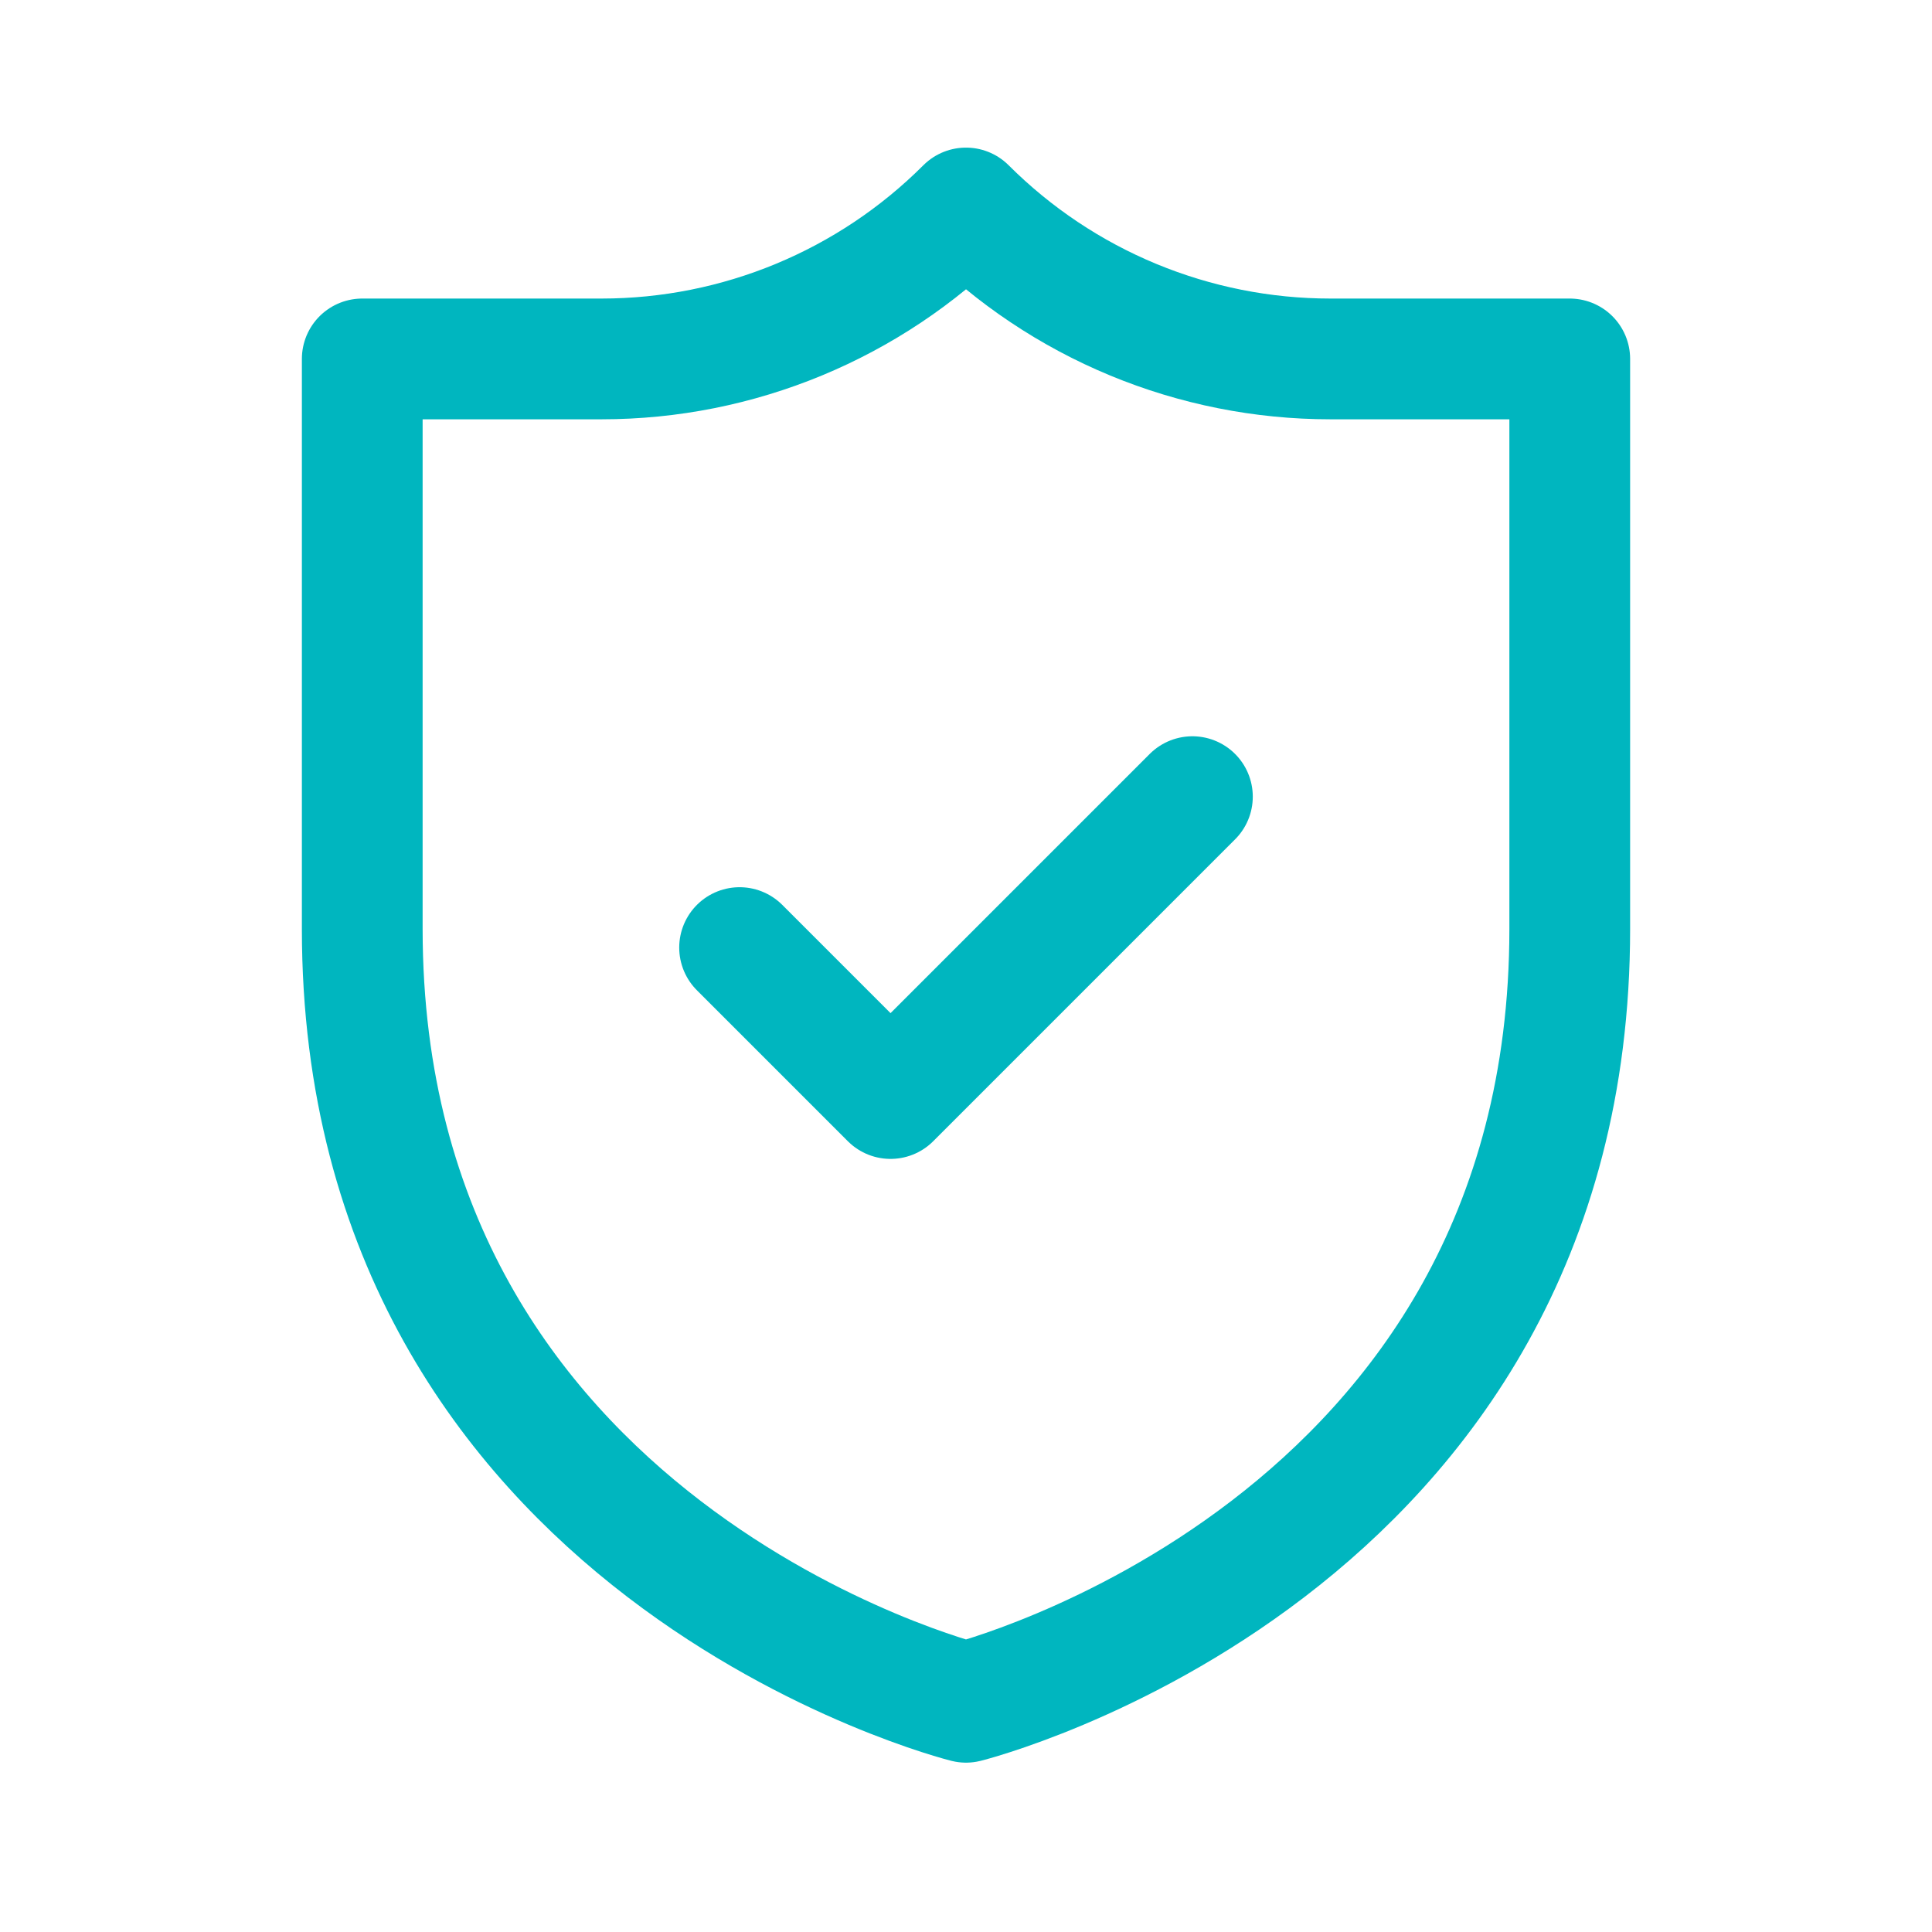 <svg xmlns="http://www.w3.org/2000/svg" width="32" height="32" viewBox="0 0 32 32" fill="none">
  <path d="M22.035 5.945H26V15.387C26 25.695 16 28.195 16 28.195C16 28.195 6 25.695 6 15.387V5.945H9.964C12.228 5.945 14.399 5.046 16 3.445C16.793 4.237 17.733 4.866 18.769 5.295C19.805 5.724 20.915 5.945 22.035 5.945Z" stroke="#00B6BF" stroke-width="2" stroke-miterlimit="10" stroke-linecap="round" stroke-linejoin="round"/>
  <path d="M12.25 15.695L14.75 18.195L19.75 13.195" stroke="#00B6BF" stroke-width="2" stroke-miterlimit="10" stroke-linecap="round" stroke-linejoin="round"/>
</svg>